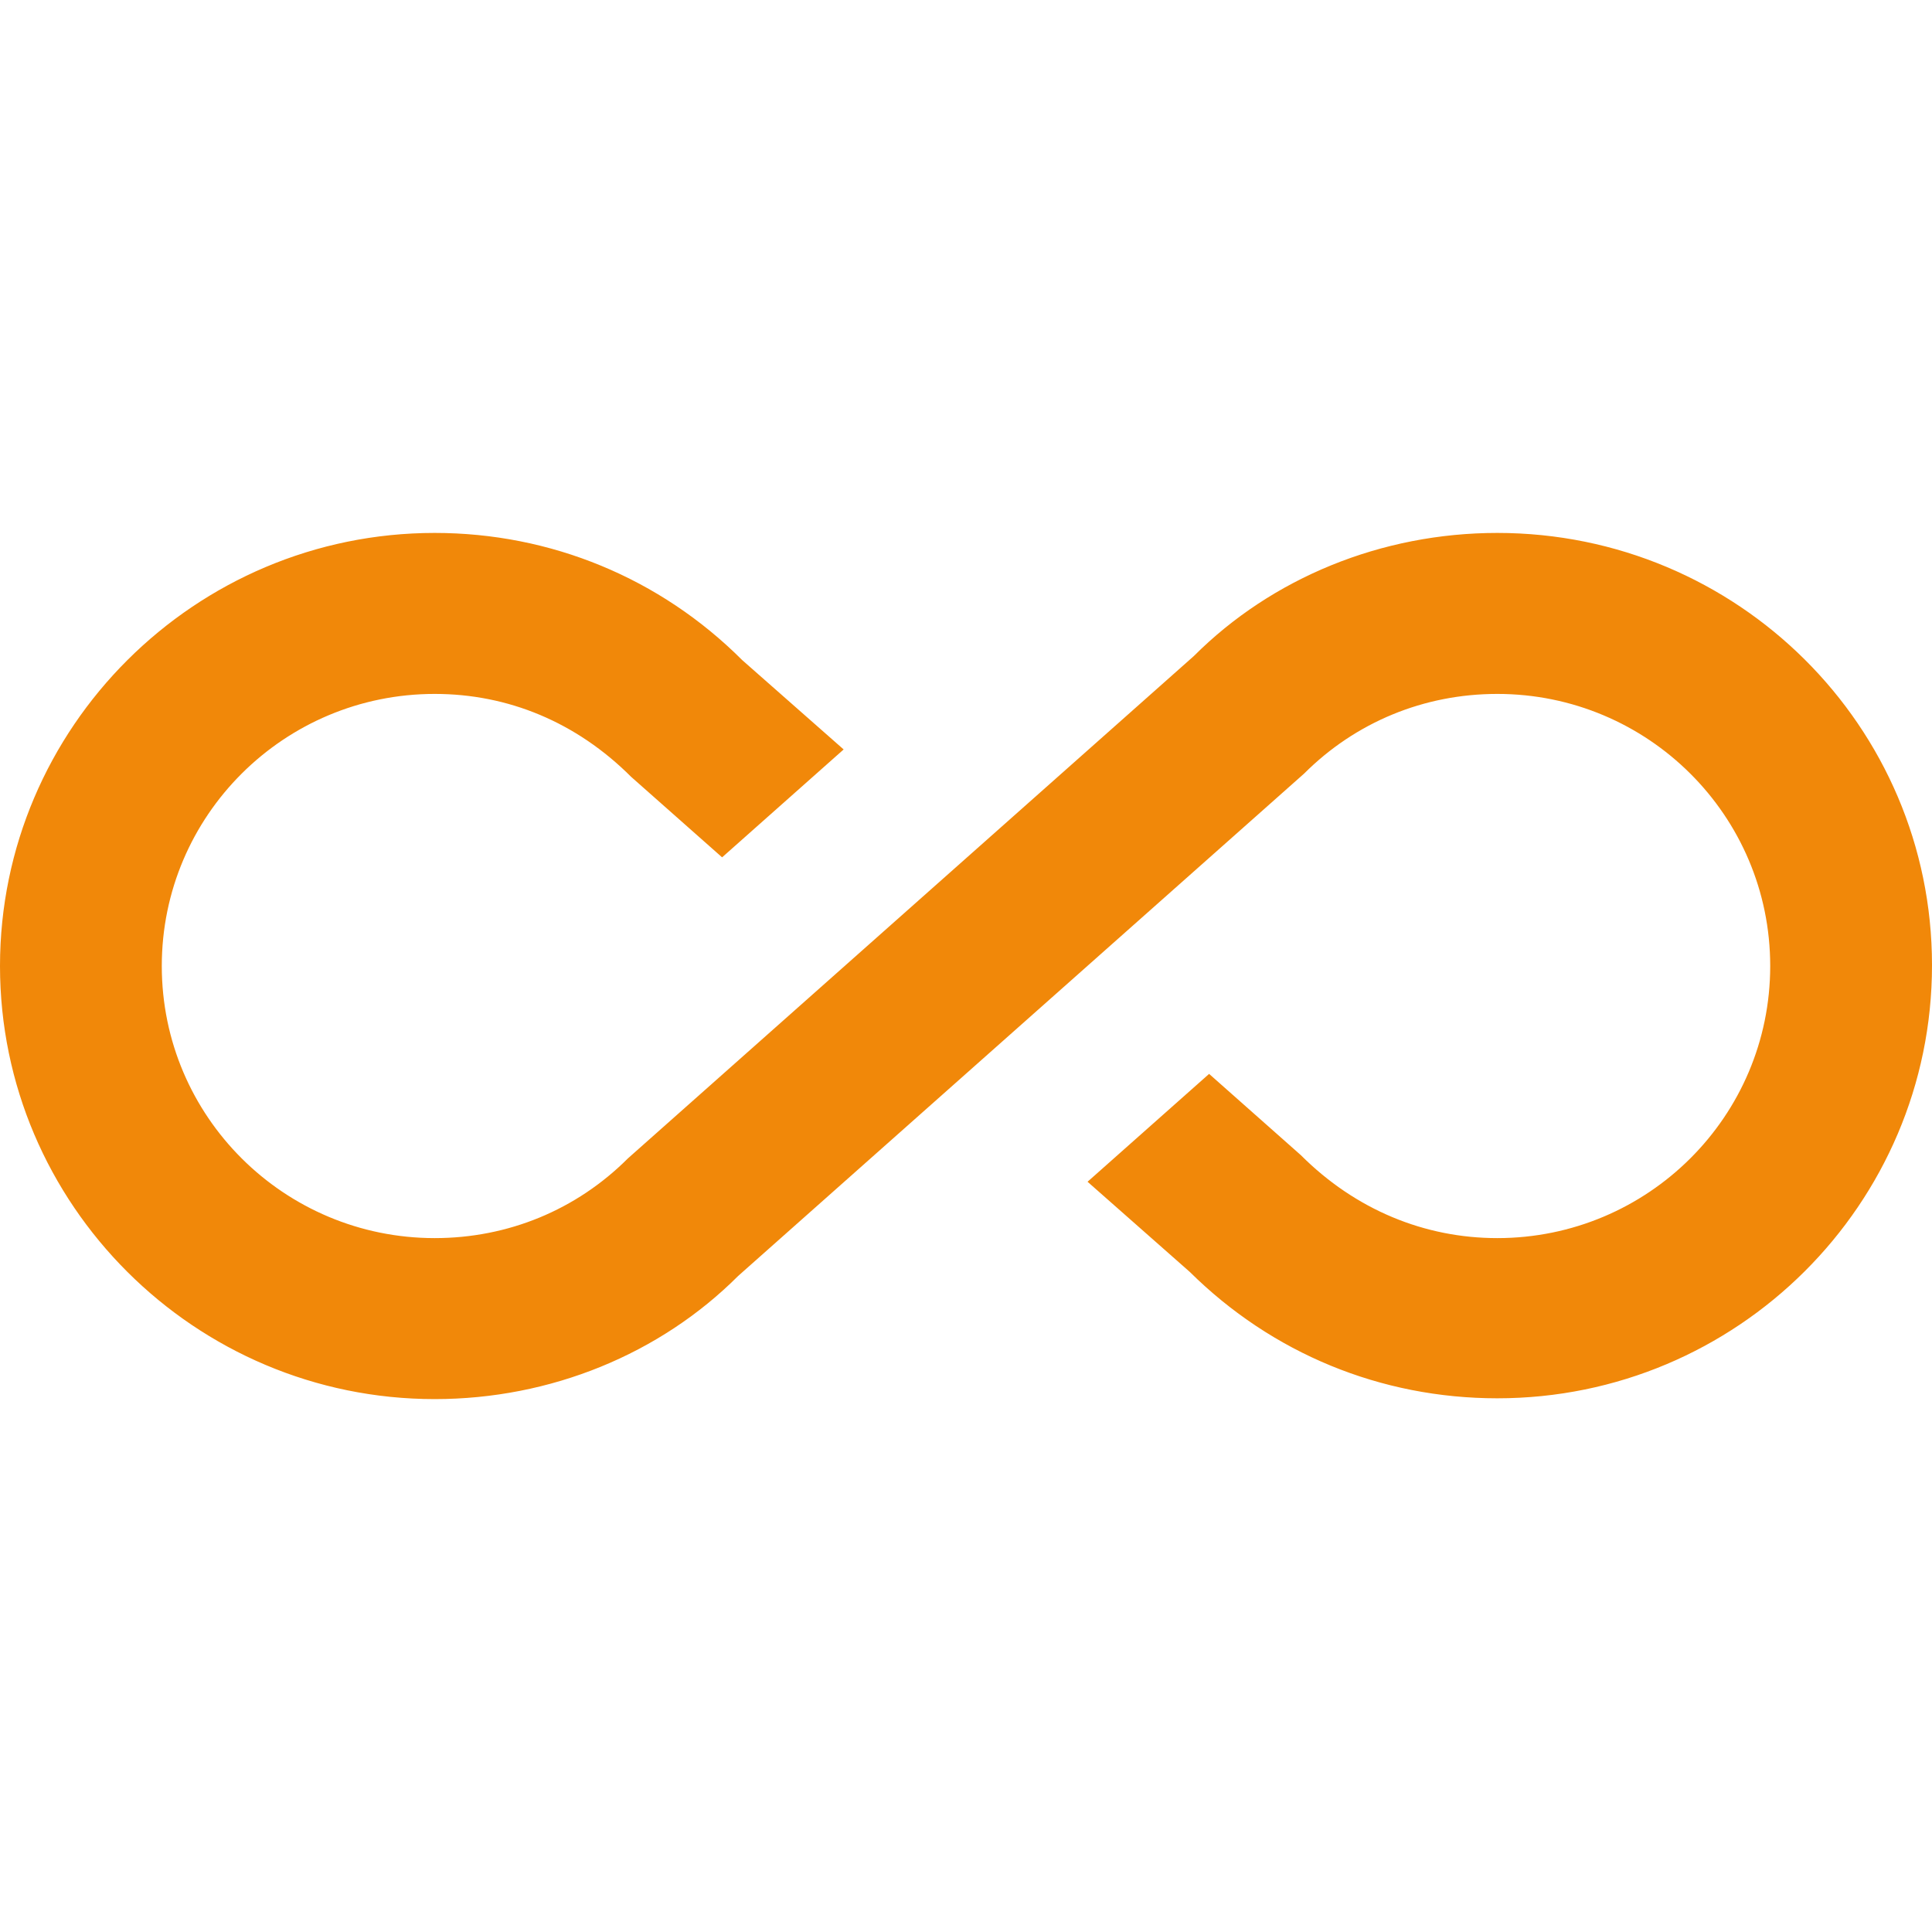 <svg width="70" height="70" viewBox="0 0 70 70" fill="none" xmlns="http://www.w3.org/2000/svg">
<g clip-path="url(#clip0_850_2075)">
<path d="M54.25 19.309C50.05 19.309 46.083 20.942 43.254 23.771L22.75 41.971C20.883 43.838 18.404 44.859 15.75 44.859C10.296 44.859 5.862 40.454 5.862 35C5.862 29.546 10.296 25.142 15.75 25.142C18.404 25.142 20.883 26.163 22.867 28.146L26.163 31.063L30.567 27.154L26.892 23.917C23.917 20.942 19.95 19.309 15.75 19.309C7.058 19.309 0 26.367 0 35C0 43.634 7.058 50.692 15.75 50.692C19.95 50.692 23.917 49.059 26.746 46.229L47.25 28.029C49.117 26.163 51.596 25.142 54.25 25.142C59.704 25.142 64.138 29.546 64.138 35C64.138 40.454 59.704 44.859 54.25 44.859C51.625 44.859 49.117 43.838 47.133 41.854L43.808 38.909L39.404 42.817L43.108 46.084C46.083 49.029 50.021 50.663 54.25 50.663C62.942 50.663 70 43.634 70 34.971C70 26.309 62.942 19.309 54.25 19.309Z" fill="#F18809"/>
</g>
<defs>
<clipPath id="clip0_850_2075">
<rect width="70" height="70" fill="white"/>
</clipPath>
</defs>
</svg>
